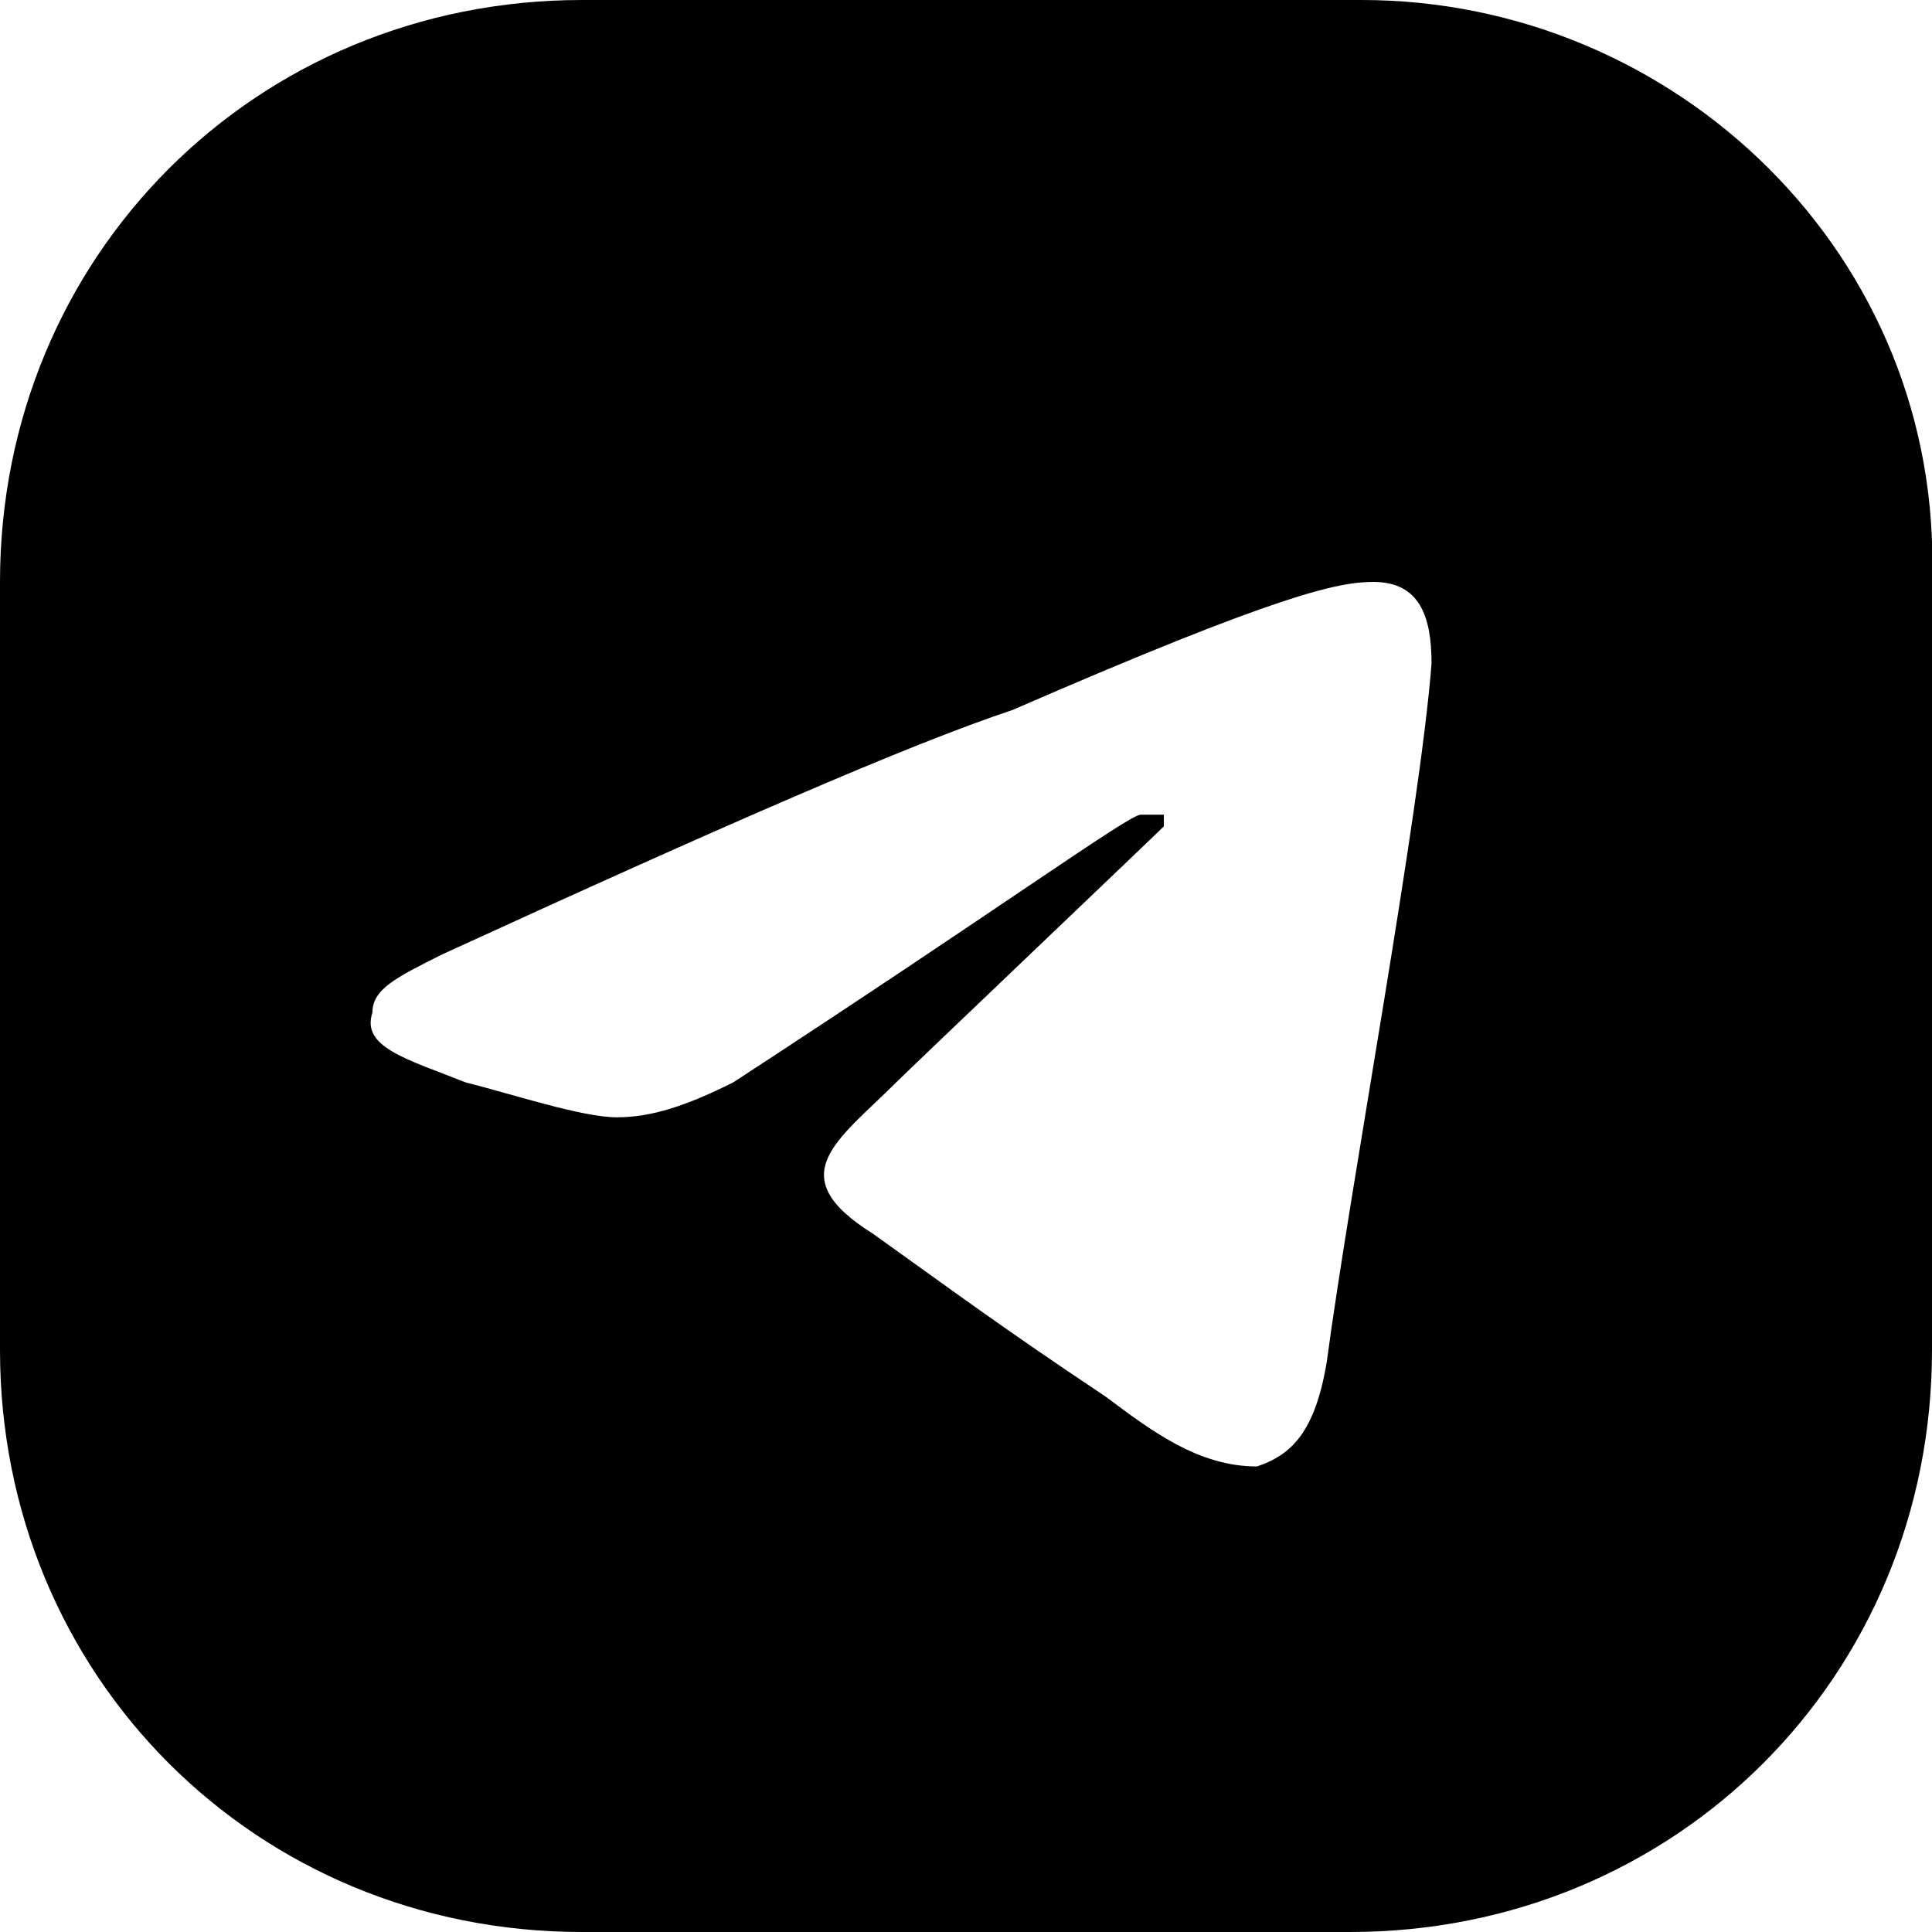 <?xml version="1.0" encoding="utf-8"?>
<!-- Generator: Adobe Illustrator 17.1.0, SVG Export Plug-In . SVG Version: 6.00 Build 0)  -->
<!DOCTYPE svg PUBLIC "-//W3C//DTD SVG 1.1//EN" "http://www.w3.org/Graphics/SVG/1.1/DTD/svg11.dtd">
<svg version="1.1" id="Layer_1" xmlns="http://www.w3.org/2000/svg" xmlns:xlink="http://www.w3.org/1999/xlink" x="0px" y="0px"
	 width="16.6px" height="16.6px" viewBox="0 0 16.6 16.6" enable-background="new 0 0 16.6 16.6" xml:space="preserve">
<path d="M11.7,0H8.3H5C2.2,0,0,2.2,0,5v3.3v3.3c0,2.8,2.2,5,5,5h3.3h3.3c2.8,0,5-2.2,5-5V8.3V5C16.7,2.2,14.4,0,11.7,0z M7.5,10.6
	c-0.8-0.5-0.3-0.8,0.2-1.3C7.8,9.2,9.9,7.2,10,7.1V7c0,0-0.1,0-0.2,0C9.7,7,8.6,7.8,6.3,9.3c-0.4,0.2-0.7,0.3-1,0.3
	C5,9.6,4.4,9.4,4,9.3C3.5,9.1,3.1,9,3.2,8.7c0-0.2,0.2-0.3,0.6-0.5c2.4-1.1,4-1.8,4.9-2.1C11,5.1,11.5,5,11.8,5
	c0.4,0,0.5,0.3,0.5,0.7c-0.1,1.3-0.7,4.5-0.9,6c-0.1,0.6-0.3,0.8-0.6,0.9c-0.5,0-0.9-0.3-1.3-0.6C8.6,11.4,8.2,11.1,7.5,10.6z"/>
</svg>

